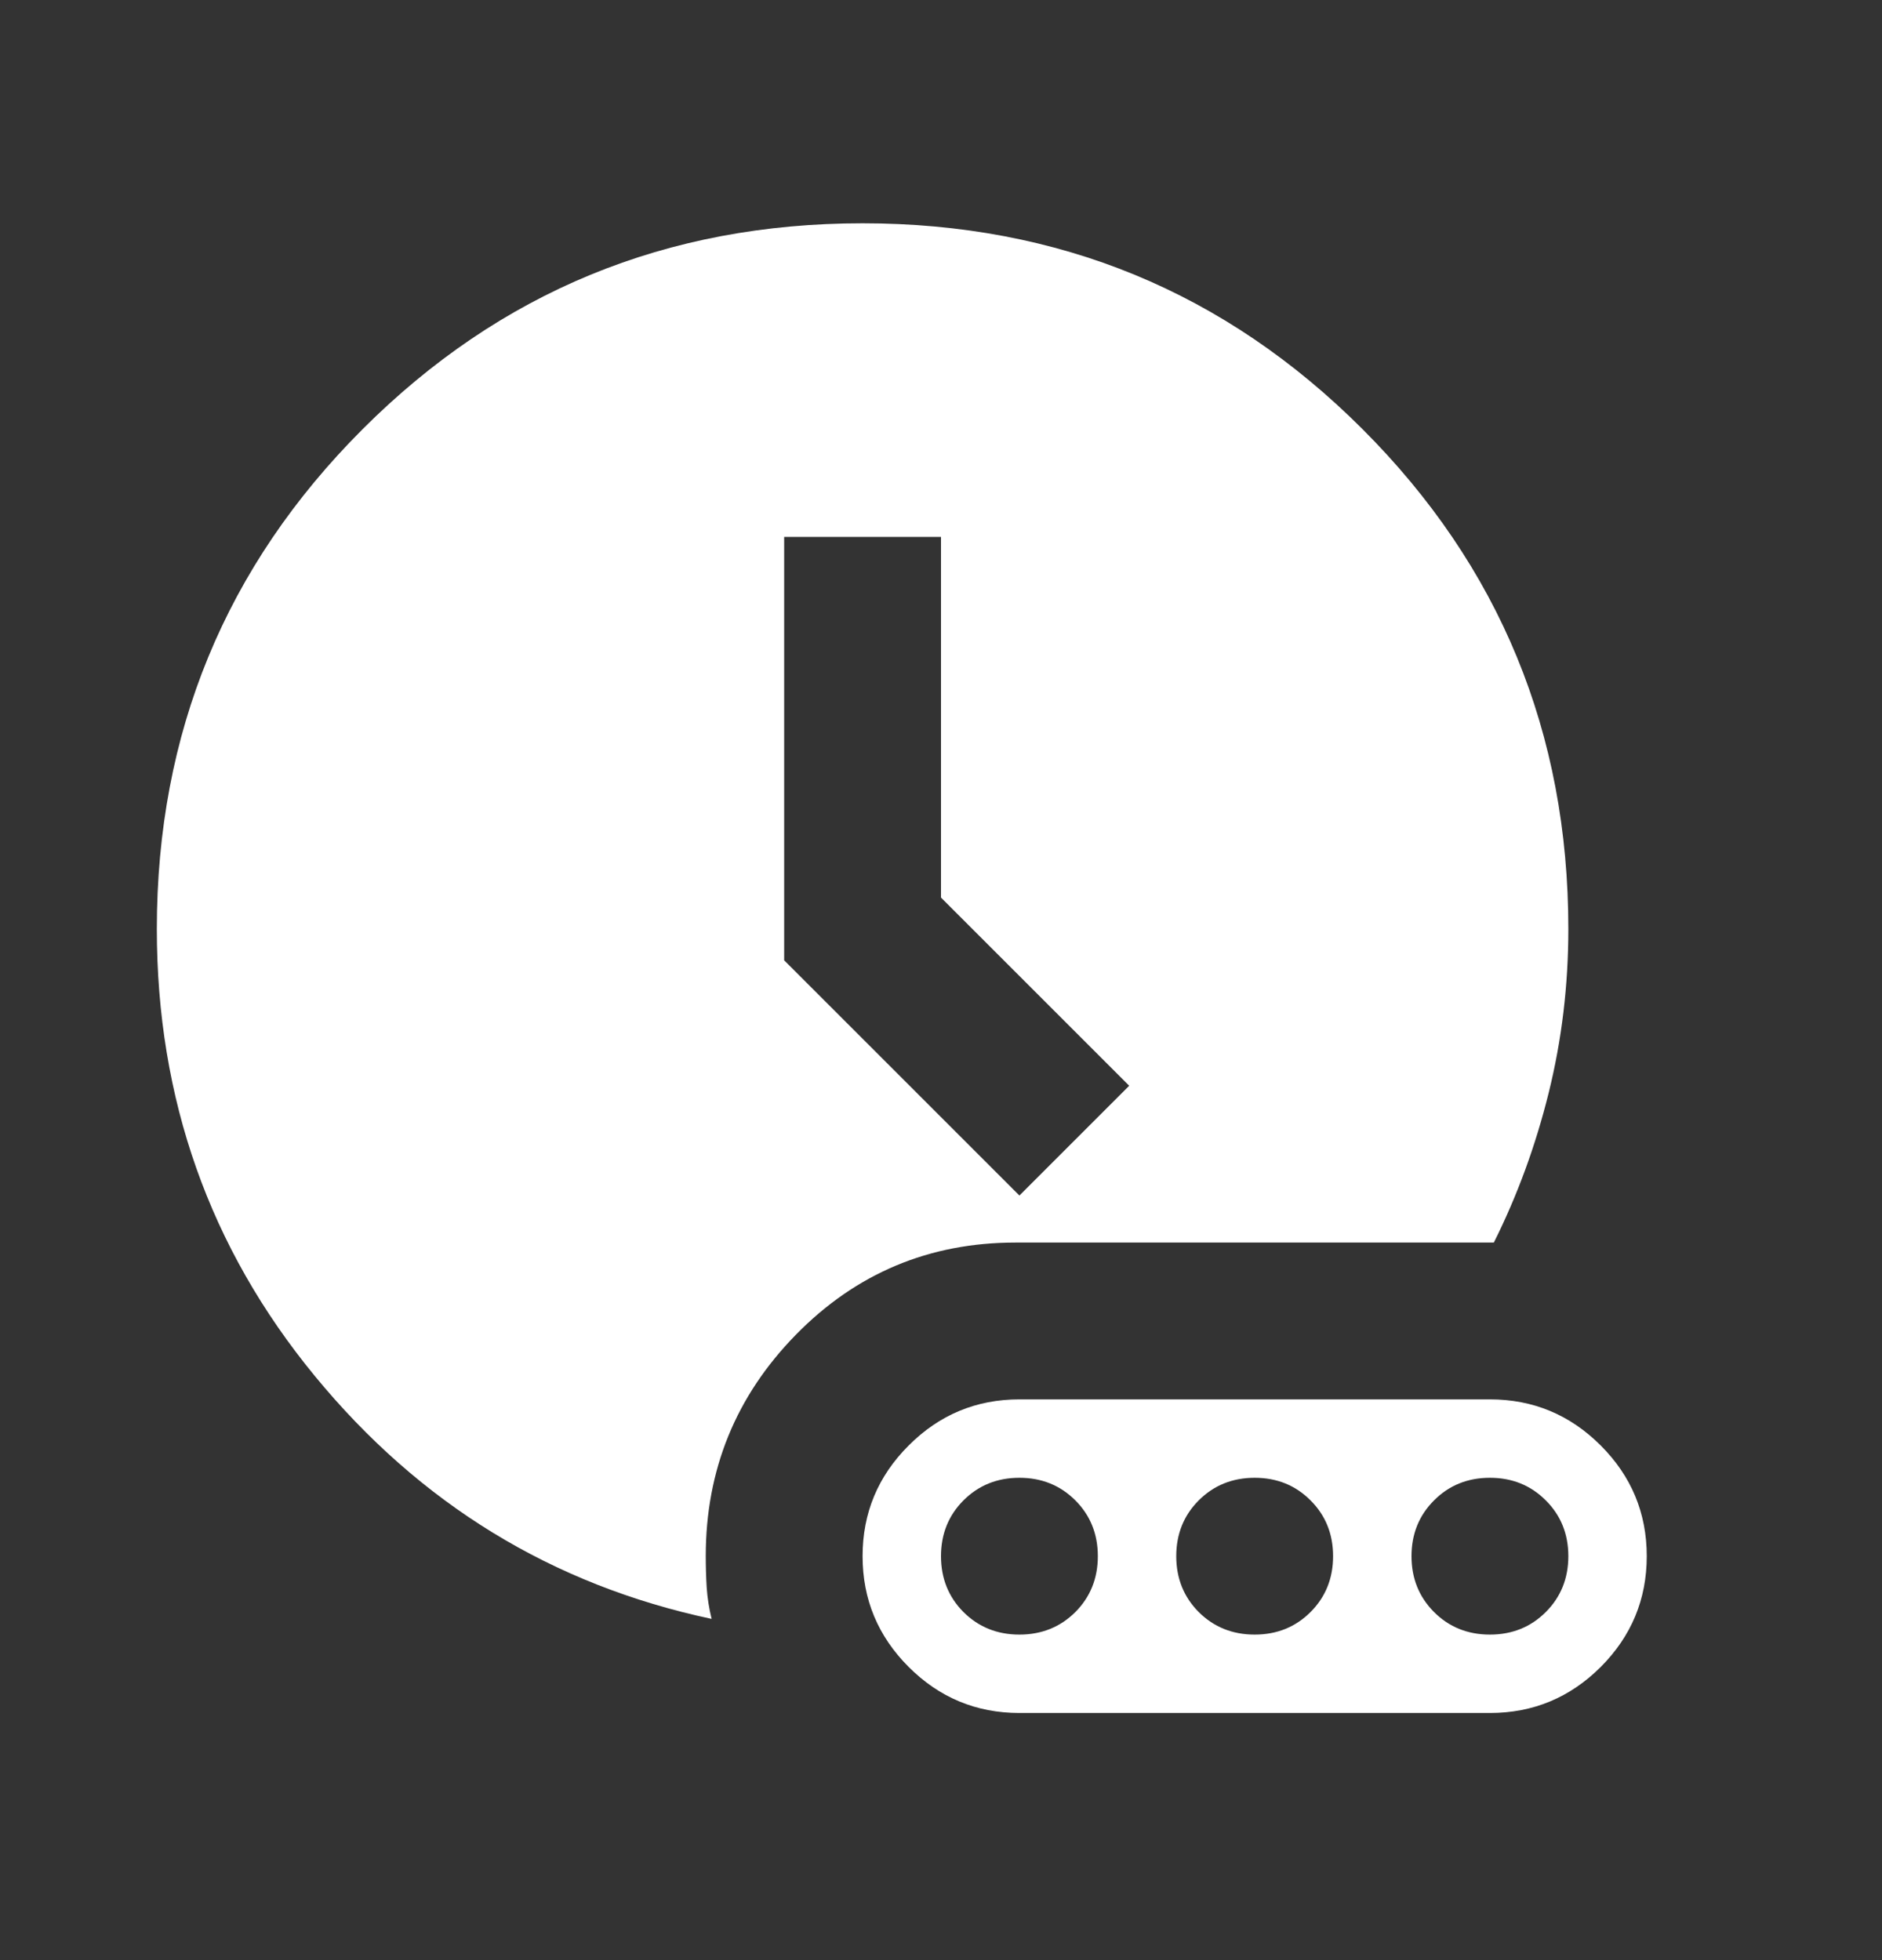 <svg width="24" height="25" viewBox="0 0 24 25" fill="none" xmlns="http://www.w3.org/2000/svg">
<rect x="0" y="0" width="24" height="25" fill="#333333" stroke="none"/>
<mask id="mask0_54_2297" style="mask-type:alpha" maskUnits="userSpaceOnUse" x="0" y="0" width="24" height="25">
<rect y="0.848" width="24" height="24" fill="#D9D9D9"/>
</mask>
<g mask="url(#mask0_54_2297)">
<path d="M9.075 20.648C7.042 20.215 5.354 19.181 4.013 17.548C2.671 15.915 2 14.015 2 11.848C2 9.348 2.875 7.223 4.625 5.473C6.375 3.723 8.5 2.848 11 2.848C13.5 2.848 15.625 3.723 17.375 5.473C19.125 7.223 20 9.348 20 11.848C20 12.565 19.917 13.261 19.75 13.936C19.583 14.611 19.35 15.248 19.05 15.848H12.95C11.85 15.848 10.917 16.24 10.15 17.023C9.383 17.806 9 18.748 9 19.848C9 19.982 9.004 20.115 9.012 20.248C9.021 20.381 9.042 20.515 9.075 20.648ZM13 15.248L14.4 13.848L12 11.448V6.848H10V12.248L13 15.248ZM13 21.848H19C19.55 21.848 20.021 21.652 20.413 21.261C20.804 20.869 21 20.398 21 19.848C21 19.298 20.804 18.827 20.413 18.436C20.021 18.044 19.55 17.848 19 17.848H13C12.45 17.848 11.979 18.044 11.588 18.436C11.196 18.827 11 19.298 11 19.848C11 20.398 11.196 20.869 11.588 21.261C11.979 21.652 12.45 21.848 13 21.848ZM13 20.848C12.717 20.848 12.479 20.752 12.287 20.561C12.096 20.369 12 20.131 12 19.848C12 19.565 12.096 19.327 12.287 19.136C12.479 18.944 12.717 18.848 13 18.848C13.283 18.848 13.521 18.944 13.713 19.136C13.904 19.327 14 19.565 14 19.848C14 20.131 13.904 20.369 13.713 20.561C13.521 20.752 13.283 20.848 13 20.848ZM16 20.848C15.717 20.848 15.479 20.752 15.287 20.561C15.096 20.369 15 20.131 15 19.848C15 19.565 15.096 19.327 15.287 19.136C15.479 18.944 15.717 18.848 16 18.848C16.283 18.848 16.521 18.944 16.712 19.136C16.904 19.327 17 19.565 17 19.848C17 20.131 16.904 20.369 16.712 20.561C16.521 20.752 16.283 20.848 16 20.848ZM19 20.848C18.717 20.848 18.479 20.752 18.288 20.561C18.096 20.369 18 20.131 18 19.848C18 19.565 18.096 19.327 18.288 19.136C18.479 18.944 18.717 18.848 19 18.848C19.283 18.848 19.521 18.944 19.712 19.136C19.904 19.327 20 19.565 20 19.848C20 20.131 19.904 20.369 19.712 20.561C19.521 20.752 19.283 20.848 19 20.848Z" fill="white"/>
</g>
</svg>
